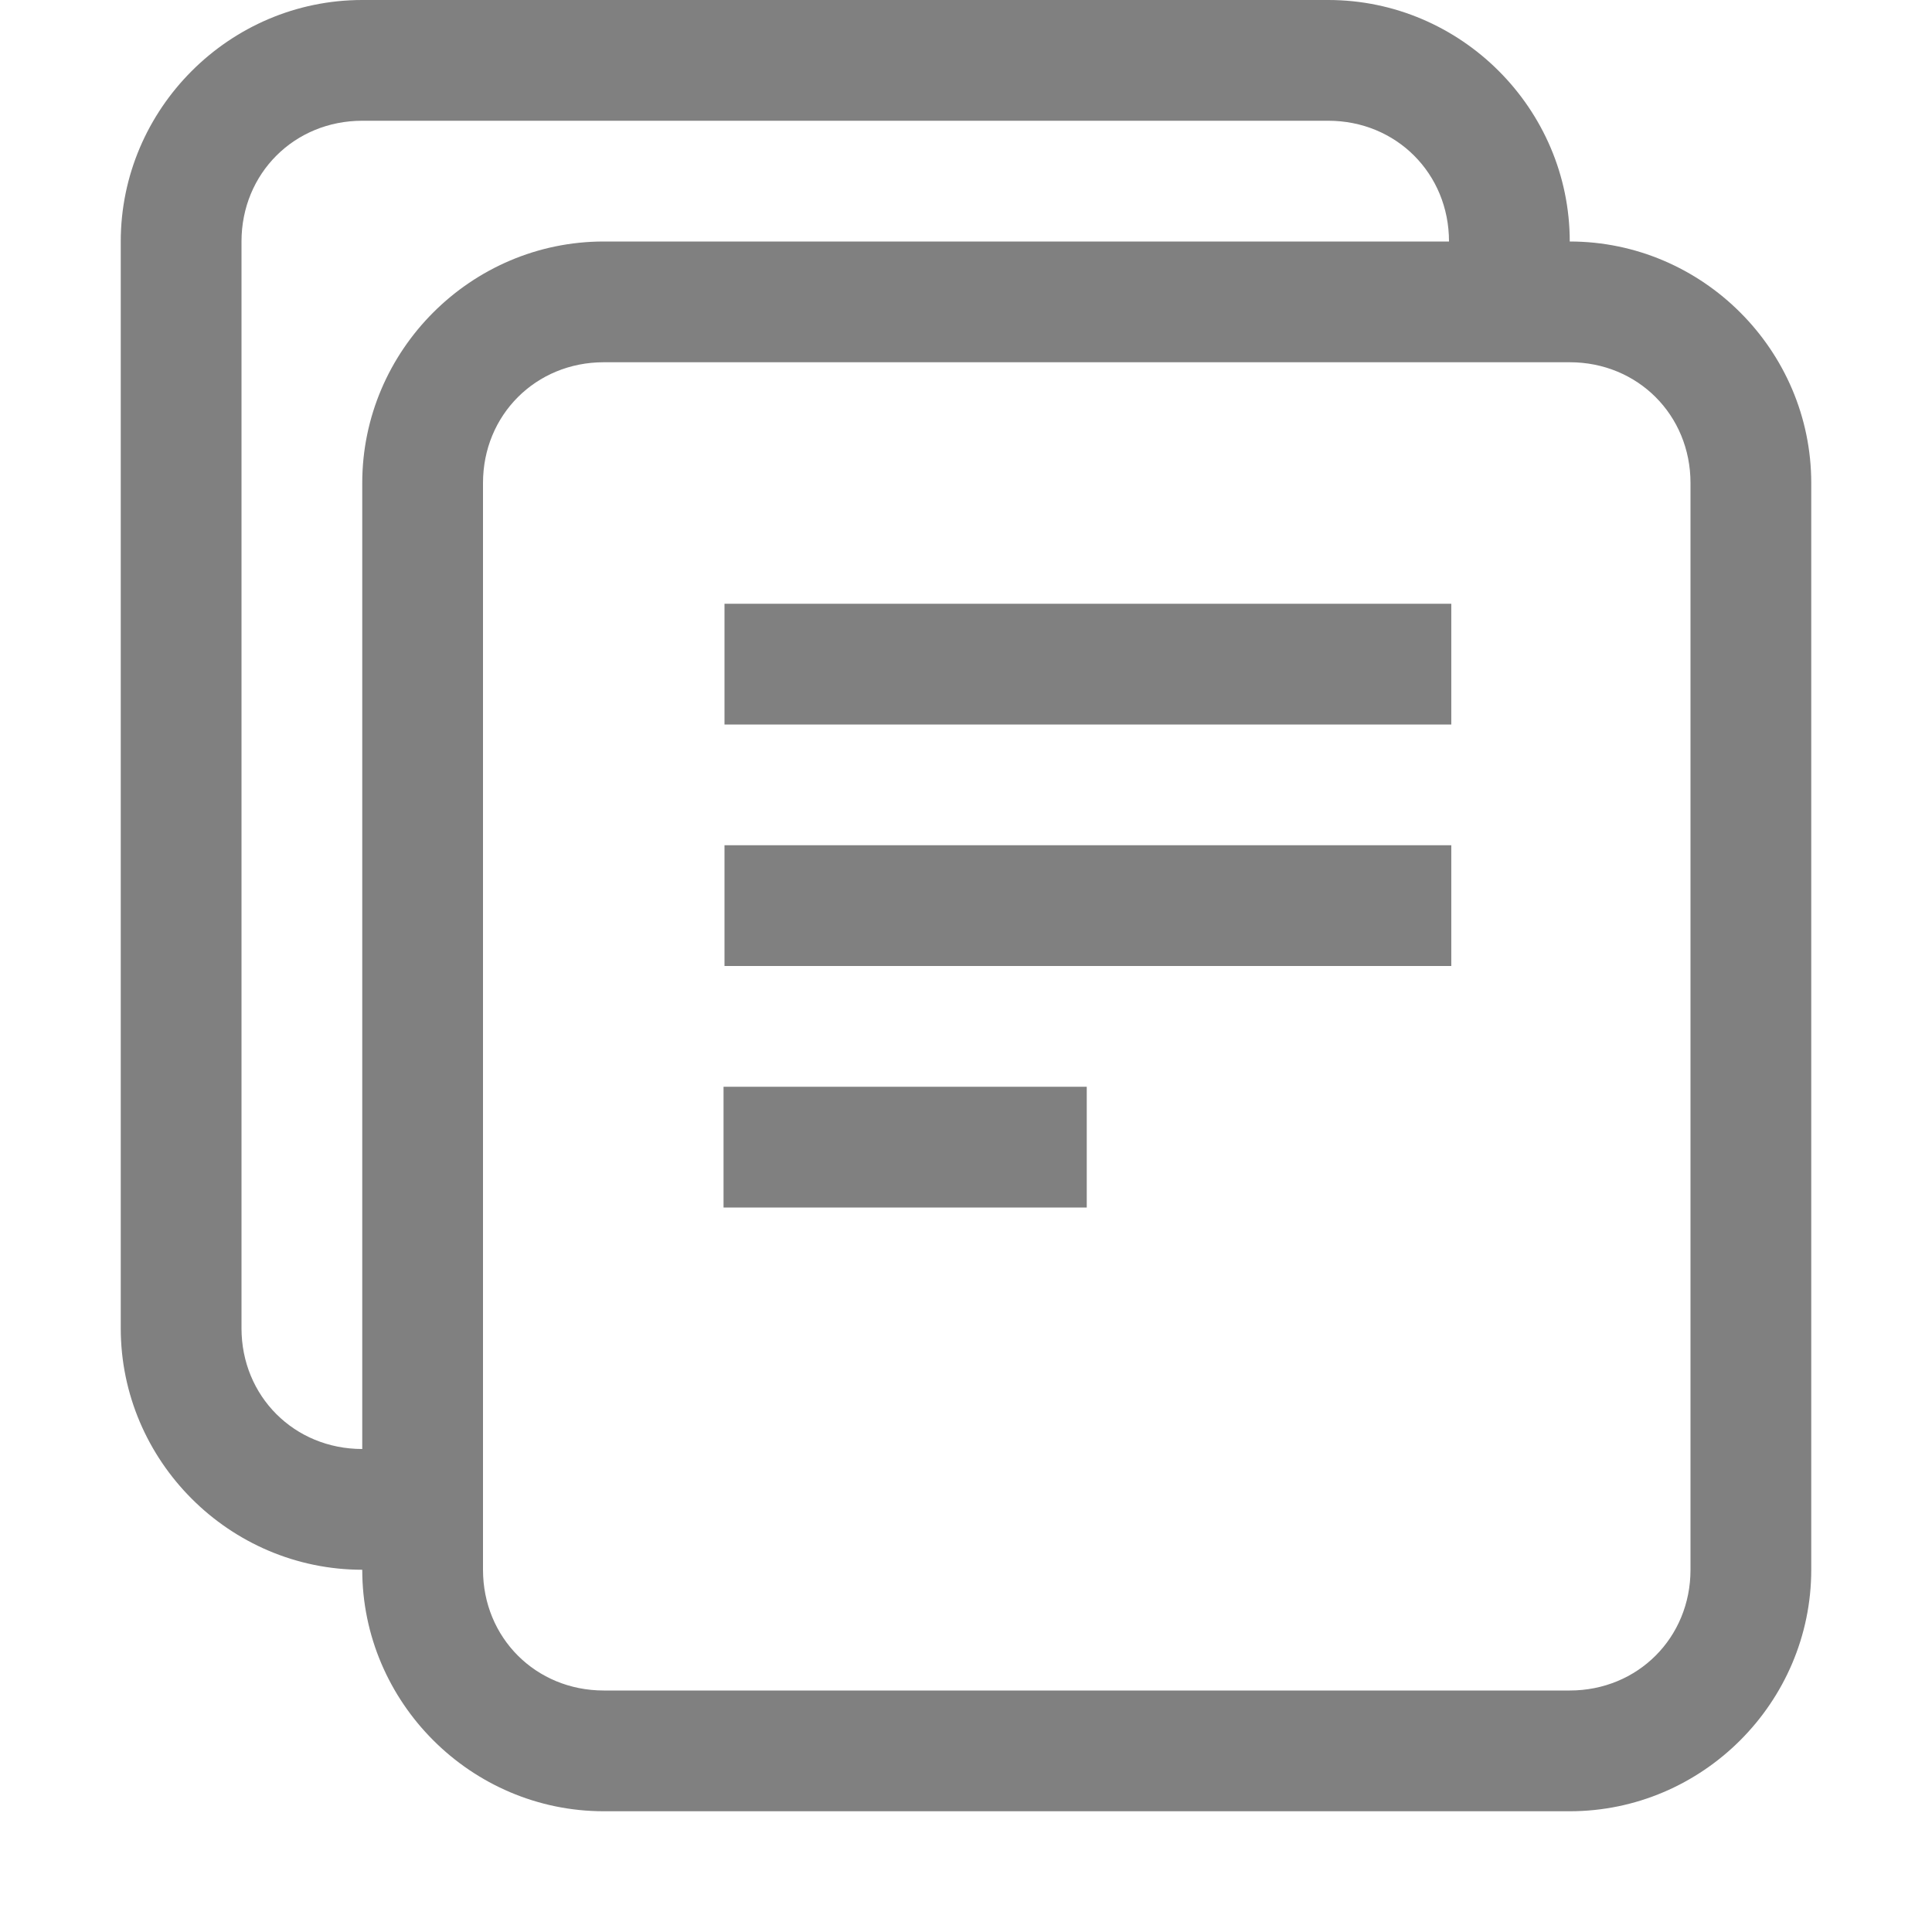 <svg version="1.1" viewBox="0 0 16 16" xmlns="http://www.w3.org/2000/svg">
 <path d="m3 0c-1.099 0-2 0.901-2 2v9c0 1.099 0.901 2 2 2 0 1.099 0.901 2 2 2h8c1.099 0 2-0.901 2-2v-9c0-1.099-0.901-2-2-2 0-1.099-0.901-2-2-2h-8zm0 1h8c0.563 0 1 0.437 1 1h-7c-1.099 0-2 0.901-2 2v8c-0.563 0-1-0.437-1-1v-9c0-0.563 0.437-1 1-1zm2 2h8c0.563 0 1 0.437 1 1v9c0 0.563-0.437 1-1 1h-8c-0.563 0-1-0.437-1-1v-9c0-0.563 0.437-1 1-1zm1 2v1h6.019v-1h-6.019zm0 2v1h6.019v-1h-6.019zm-0.008 2v1h3.008v-1h-3.008z" fill="#808080"/>
</svg>
